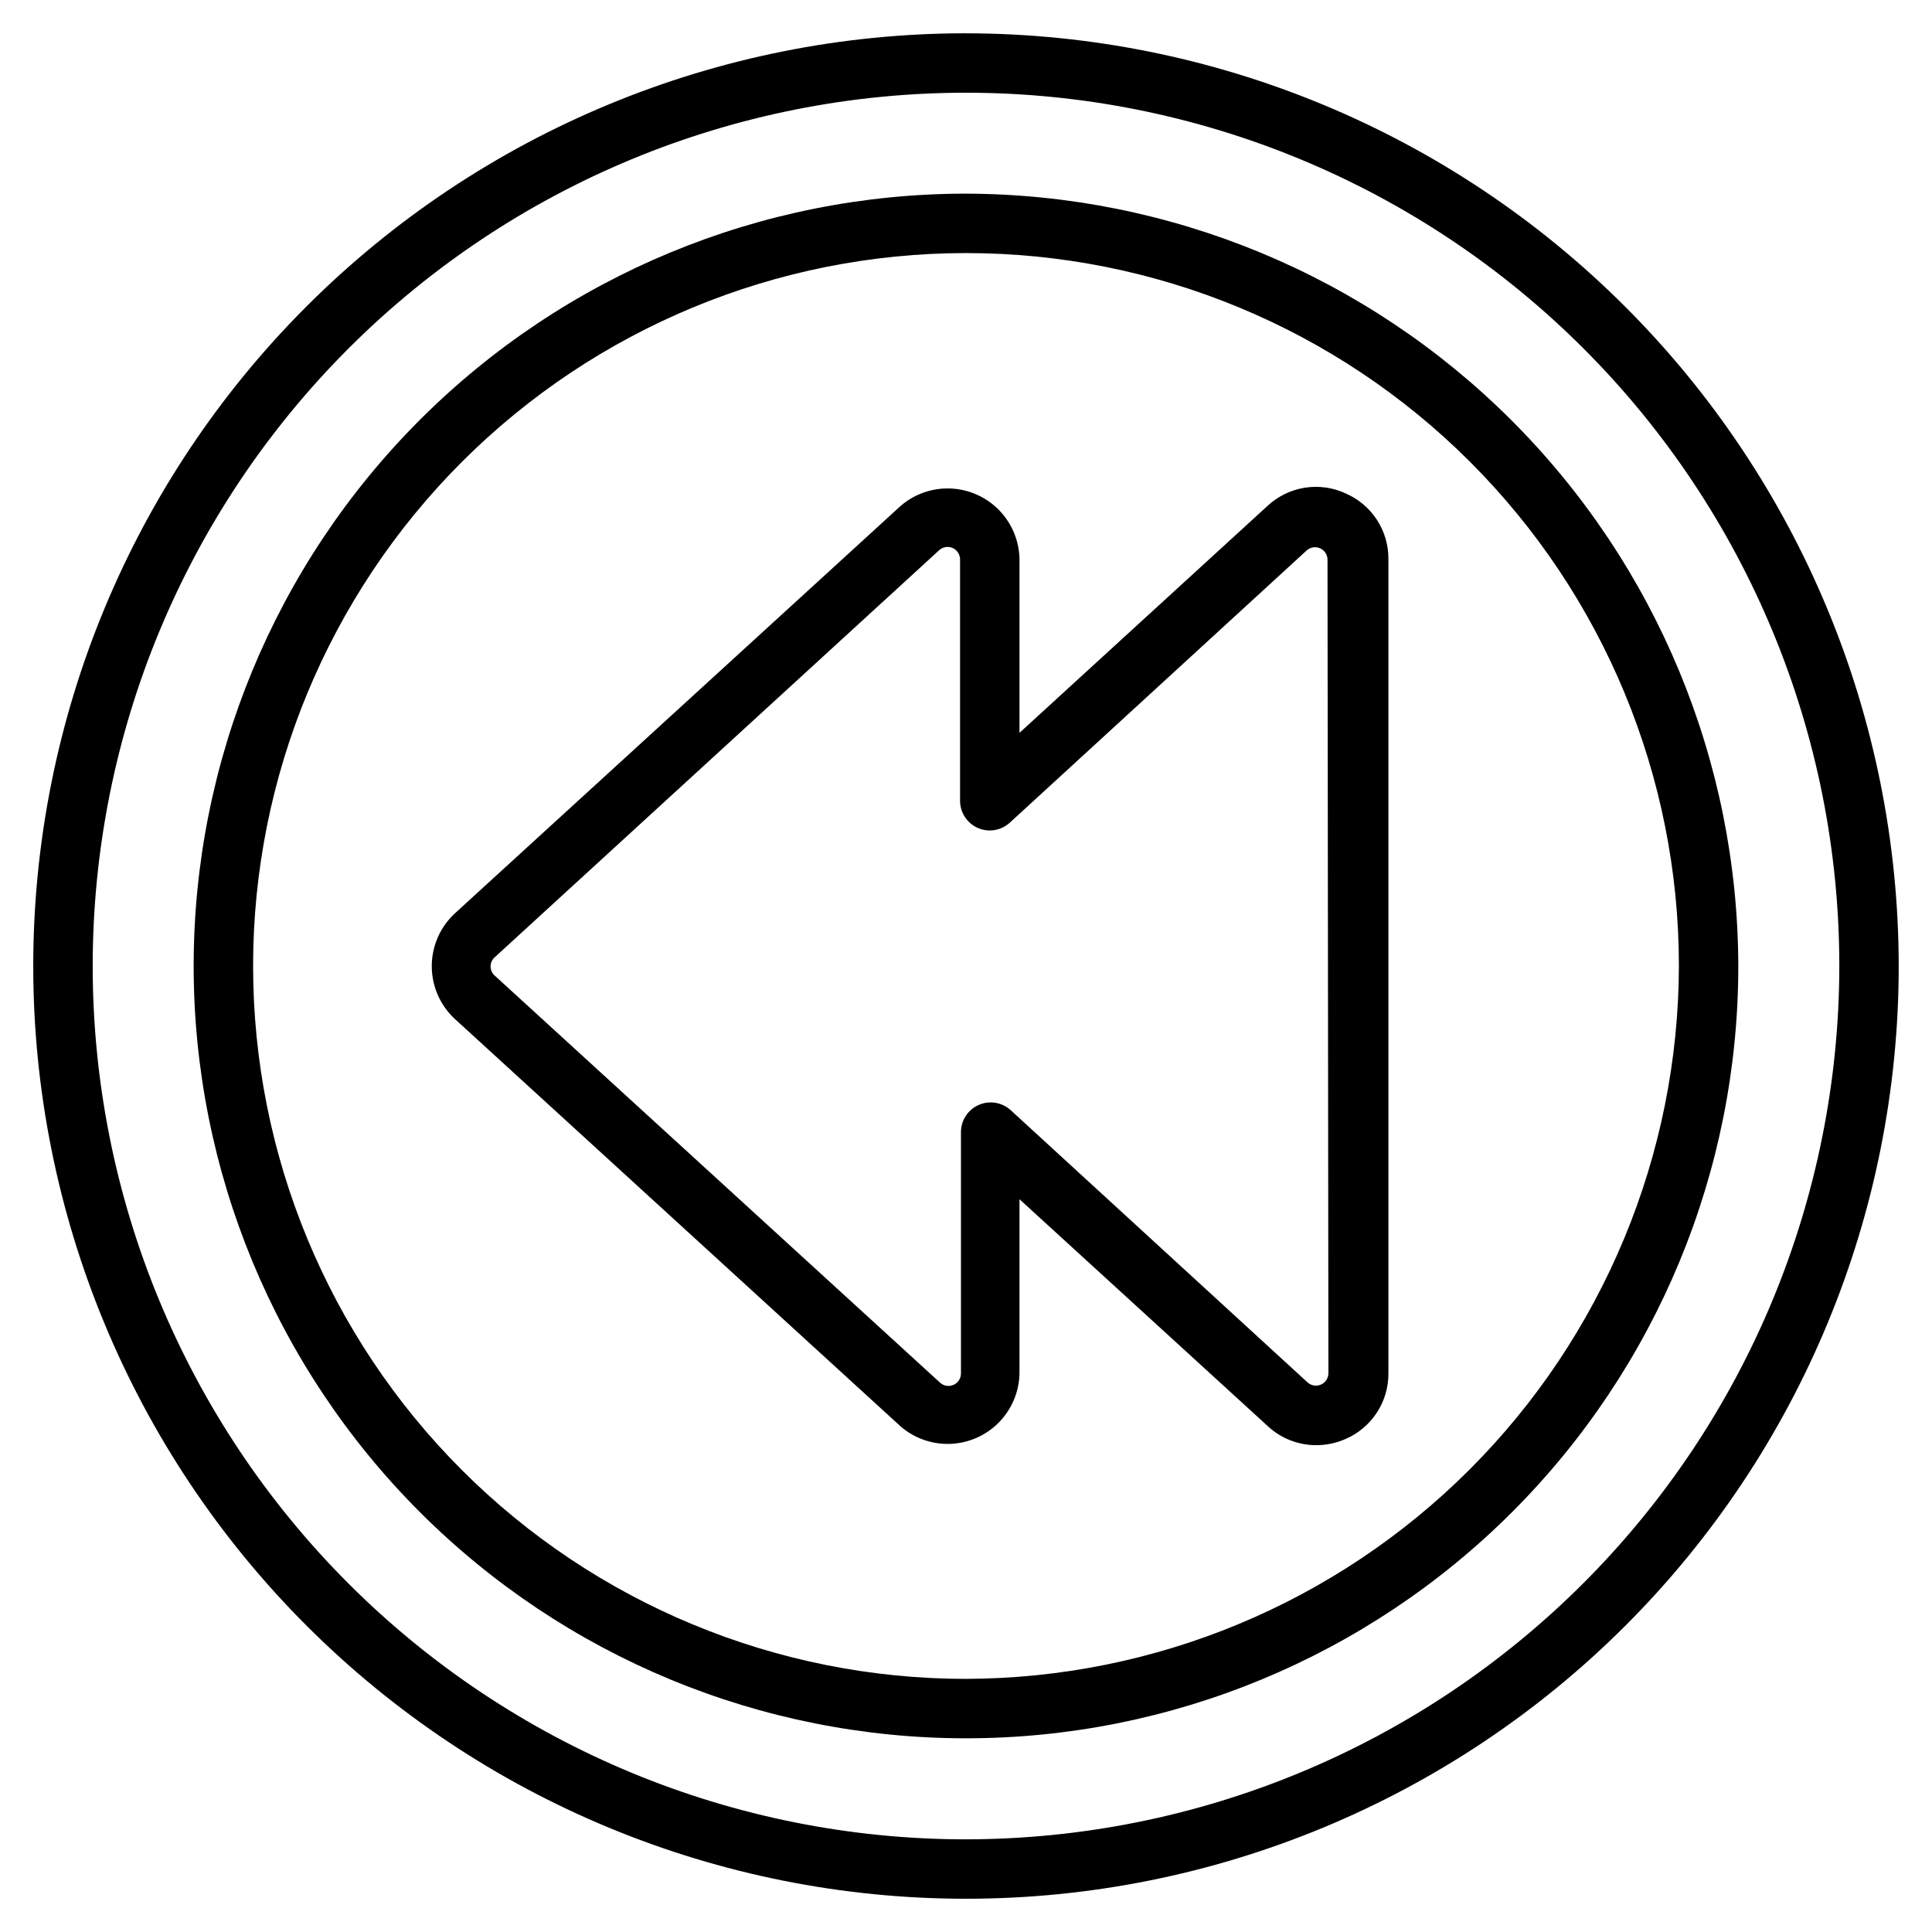 <?xml version="1.0" encoding="UTF-8"?>
<!-- Uploaded to: ICON Repo, www.iconrepo.com, Generator: ICON Repo Mixer Tools -->
<svg fill="#000000" width="800px" height="800px" version="1.1" viewBox="144 144 512 512" xmlns="http://www.w3.org/2000/svg">
 <g>
  <path d="m400 195.32c-54.285 0-106.34 21.566-144.73 59.949-38.383 38.383-59.949 90.441-59.949 144.73 0 54.281 21.566 106.34 59.949 144.72 38.383 38.387 90.441 59.949 144.73 59.949 54.281 0 106.34-21.562 144.72-59.949 38.387-38.383 59.949-90.441 59.949-144.72-0.125-54.246-21.73-106.23-60.086-144.59-38.355-38.355-90.344-59.961-144.59-60.086zm0 393.6c-50.109 0-98.164-19.902-133.59-55.336-35.43-35.43-55.336-83.484-55.336-133.59 0-50.109 19.906-98.164 55.336-133.59s83.484-55.336 133.59-55.336c50.105 0 98.16 19.906 133.59 55.336 35.434 35.43 55.336 83.484 55.336 133.59-0.125 50.066-20.07 98.051-55.473 133.45s-83.387 55.348-133.45 55.473z"/>
  <path d="m400 152.82c-65.559 0-128.43 26.043-174.79 72.398-46.355 46.355-72.398 109.23-72.398 174.79 0 65.555 26.043 128.43 72.398 174.78 46.355 46.355 109.23 72.398 174.79 72.398 65.555 0 128.43-26.043 174.78-72.398s72.398-109.23 72.398-174.78c-0.062-65.539-26.125-128.38-72.465-174.71-46.344-46.344-109.18-72.406-174.71-72.469zm0 478.62v0.004c-61.383 0-120.25-24.387-163.65-67.789-43.402-43.402-67.785-102.27-67.785-163.65 0-61.383 24.383-120.25 67.785-163.65s102.27-67.785 163.65-67.785c61.379 0 120.25 24.383 163.65 67.785 43.402 43.402 67.789 102.27 67.789 163.65-0.062 61.359-24.469 120.19-67.855 163.58-43.391 43.387-102.22 67.793-163.58 67.855z"/>
  <path d="m500.45 274.68c-3.379-1.52-7.129-2.012-10.785-1.41-3.652 0.602-7.051 2.269-9.762 4.797l-65.73 60.141v-46.129c-0.105-4.844-2.051-9.461-5.441-12.922-3.387-3.457-7.969-5.496-12.805-5.699-4.84-0.203-9.574 1.445-13.242 4.609l-118.08 107.93 0.004-0.004c-3.945 3.609-6.188 8.711-6.188 14.055s2.242 10.441 6.188 14.051l118.08 107.93h-0.004c3.668 3.164 8.402 4.809 13.242 4.606 4.836-0.203 9.418-2.238 12.805-5.699 3.391-3.457 5.336-8.078 5.441-12.918v-46.211l65.809 60.141v0.004c3.469 3.223 8.02 5.019 12.754 5.035 2.711 0.012 5.394-0.555 7.871-1.652 3.391-1.465 6.269-3.898 8.285-6.992s3.078-6.711 3.051-10.402v-215.85c0.016-3.711-1.07-7.344-3.113-10.438-2.047-3.094-4.961-5.516-8.379-6.961zm-4.406 233.25c-0.012 1.297-0.781 2.473-1.969 2.996-1.188 0.527-2.574 0.309-3.543-0.559l-78.719-72.188-0.004 0.004c-2.305-2.082-5.621-2.613-8.461-1.355-2.84 1.258-4.676 4.07-4.684 7.18v64c-0.008 1.297-0.777 2.473-1.969 2.996-1.188 0.527-2.574 0.309-3.543-0.559l-118.08-107.93h0.004c-0.684-0.609-1.07-1.484-1.07-2.398 0-0.918 0.387-1.789 1.07-2.402l117.84-107.93c0.969-0.867 2.356-1.082 3.543-0.559 1.188 0.527 1.957 1.699 1.969 3v64c0.004 3.106 1.84 5.918 4.68 7.18 2.844 1.258 6.156 0.727 8.465-1.355l78.719-72.188c0.969-0.863 2.356-1.082 3.543-0.559 1.191 0.527 1.961 1.699 1.969 3z"/>
 </g>
</svg>